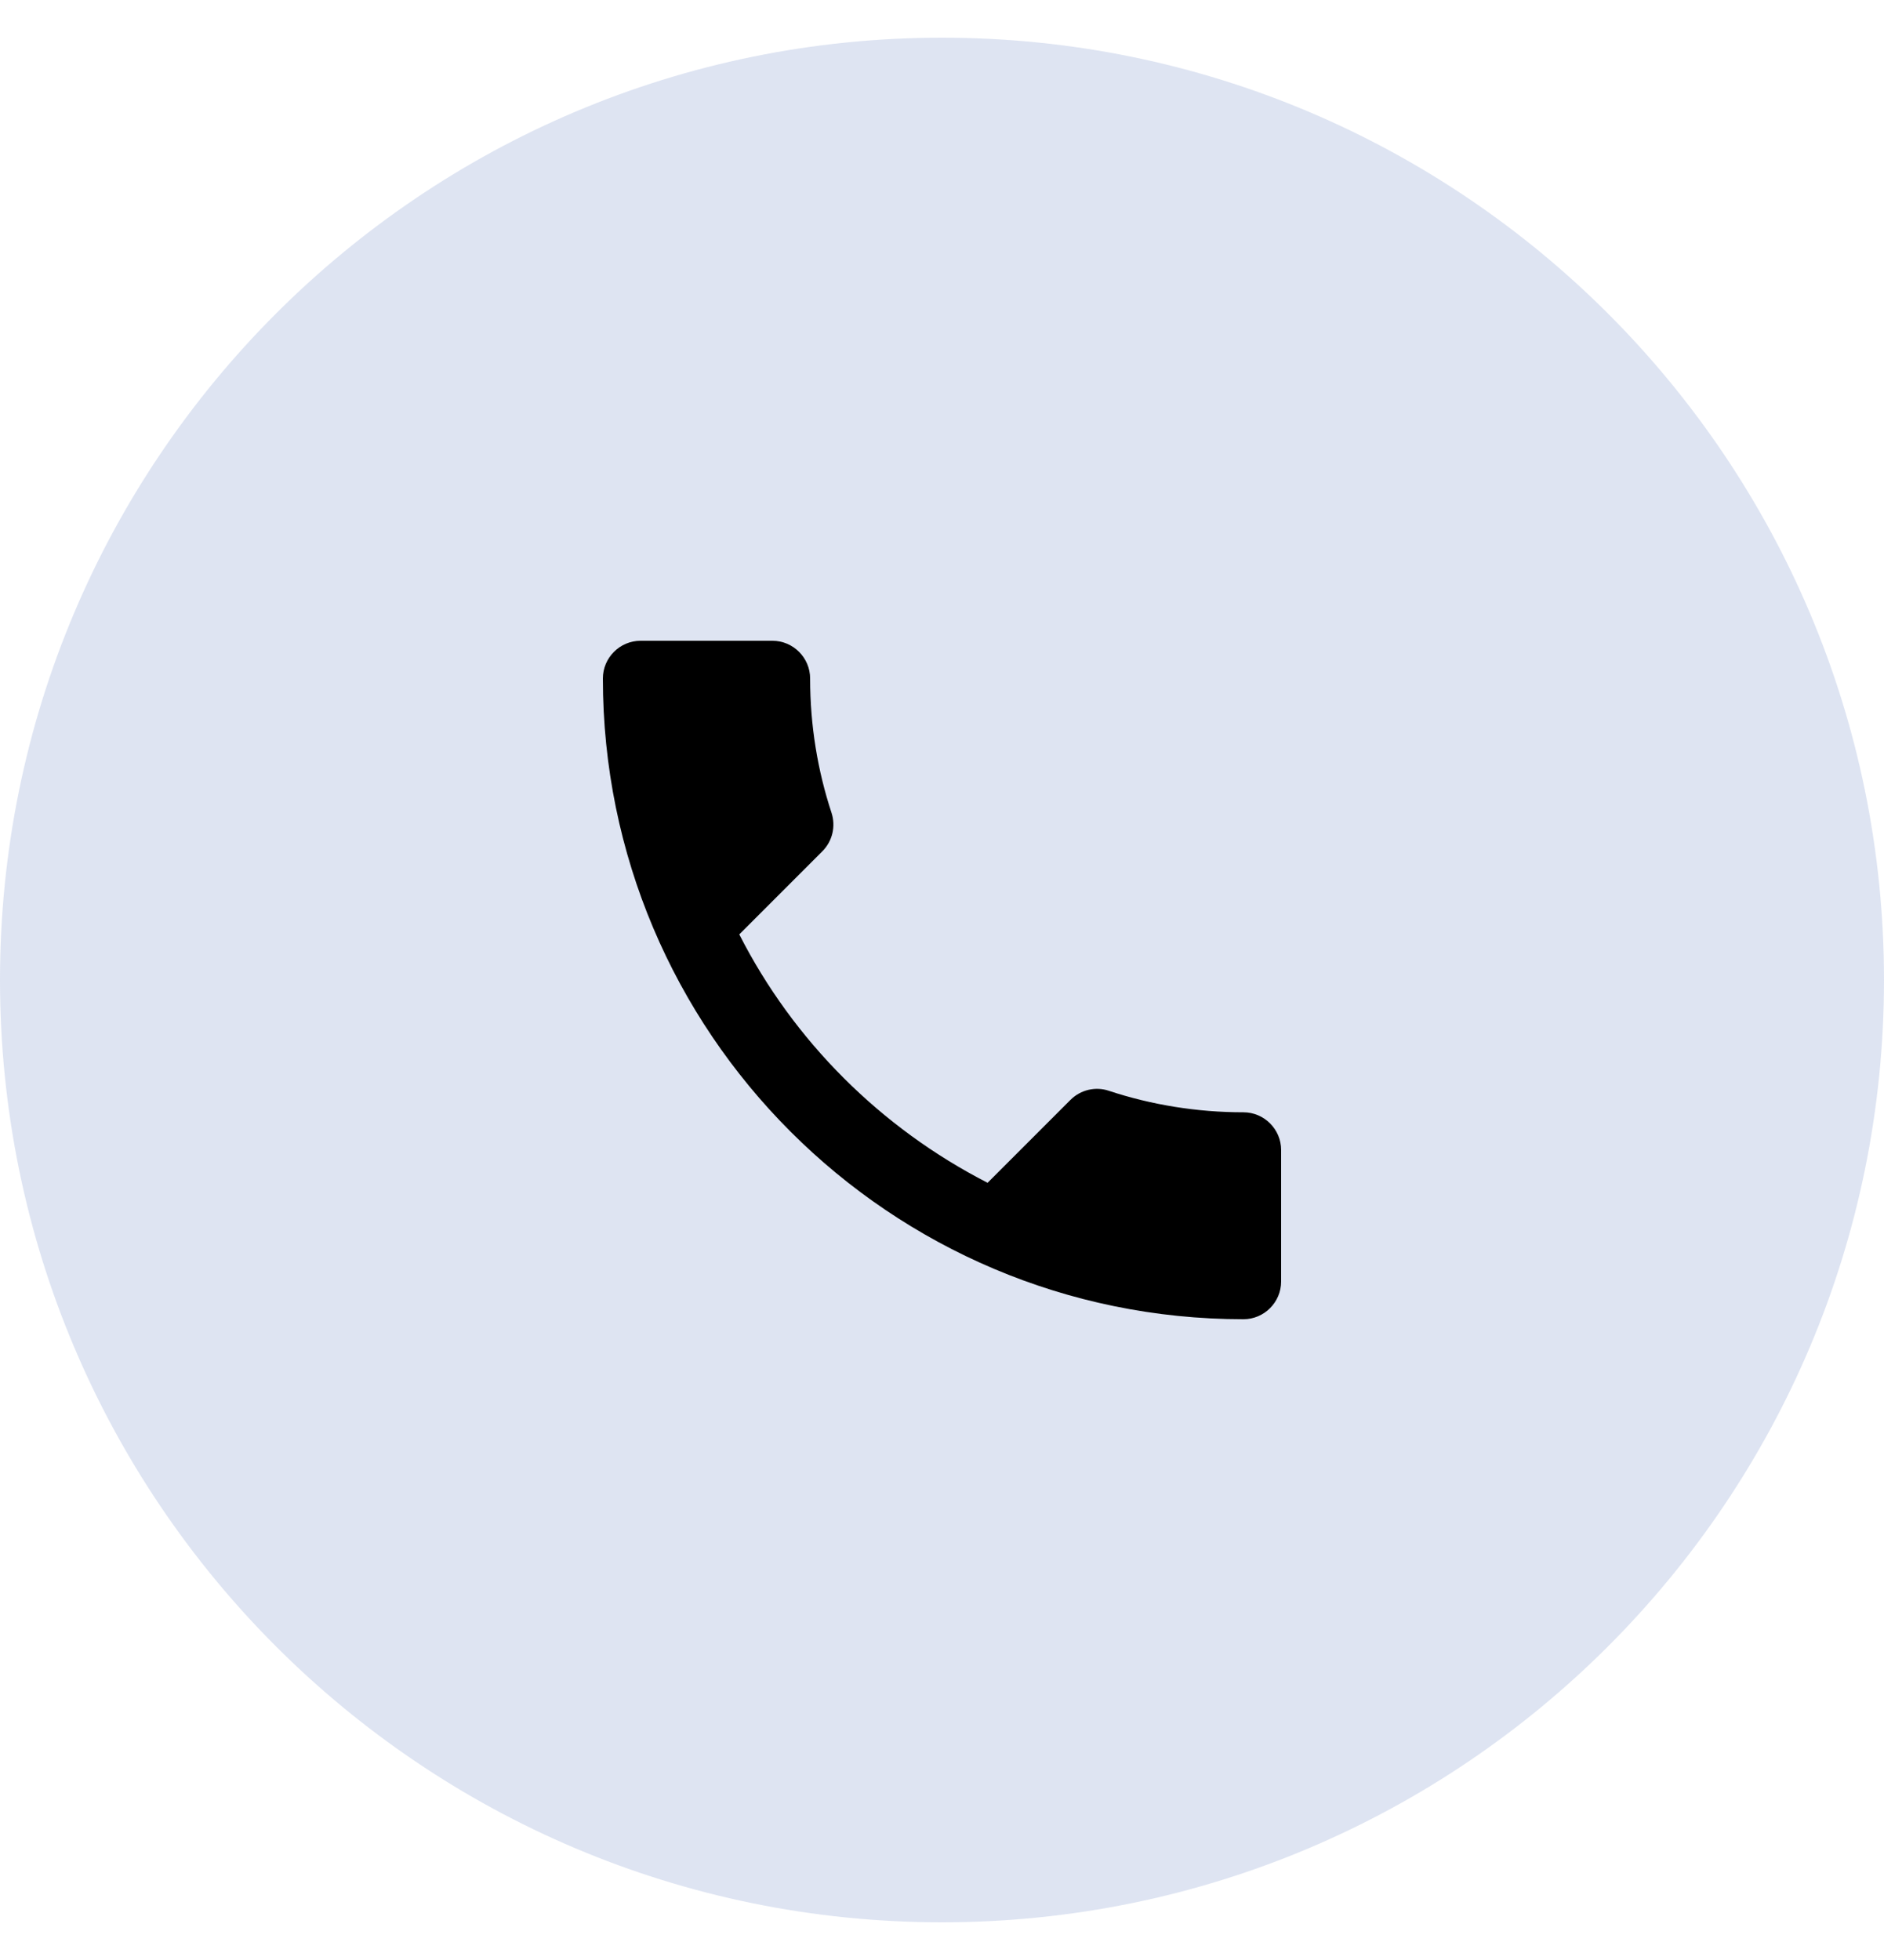 <?xml version="1.0" encoding="UTF-8"?>
<svg xmlns="http://www.w3.org/2000/svg" width="25" height="26" viewBox="0 0 25 26" fill="none">
  <path opacity="0.2" fill-rule="evenodd" clip-rule="evenodd" d="M0 13C0 6.096 5.596 0.5 12.5 0.5C19.404 0.5 25 6.096 25 13C25 19.904 19.404 25.5 12.5 25.5C5.596 25.5 0 19.904 0 13Z" fill="#5B7CC2"></path>
  <path d="M9.81 12.395C10.53 13.81 11.69 14.965 13.105 15.69L14.205 14.59C14.34 14.455 14.54 14.41 14.715 14.47C15.275 14.655 15.88 14.755 16.5 14.755C16.775 14.755 17 14.98 17 15.255V17C17 17.275 16.775 17.5 16.5 17.5C11.805 17.5 8 13.695 8 9C8 8.725 8.225 8.5 8.5 8.5H10.25C10.525 8.5 10.75 8.725 10.75 9C10.75 9.625 10.85 10.225 11.035 10.785C11.09 10.96 11.05 11.155 10.91 11.295L9.81 12.395Z" fill="black"></path>
</svg>
